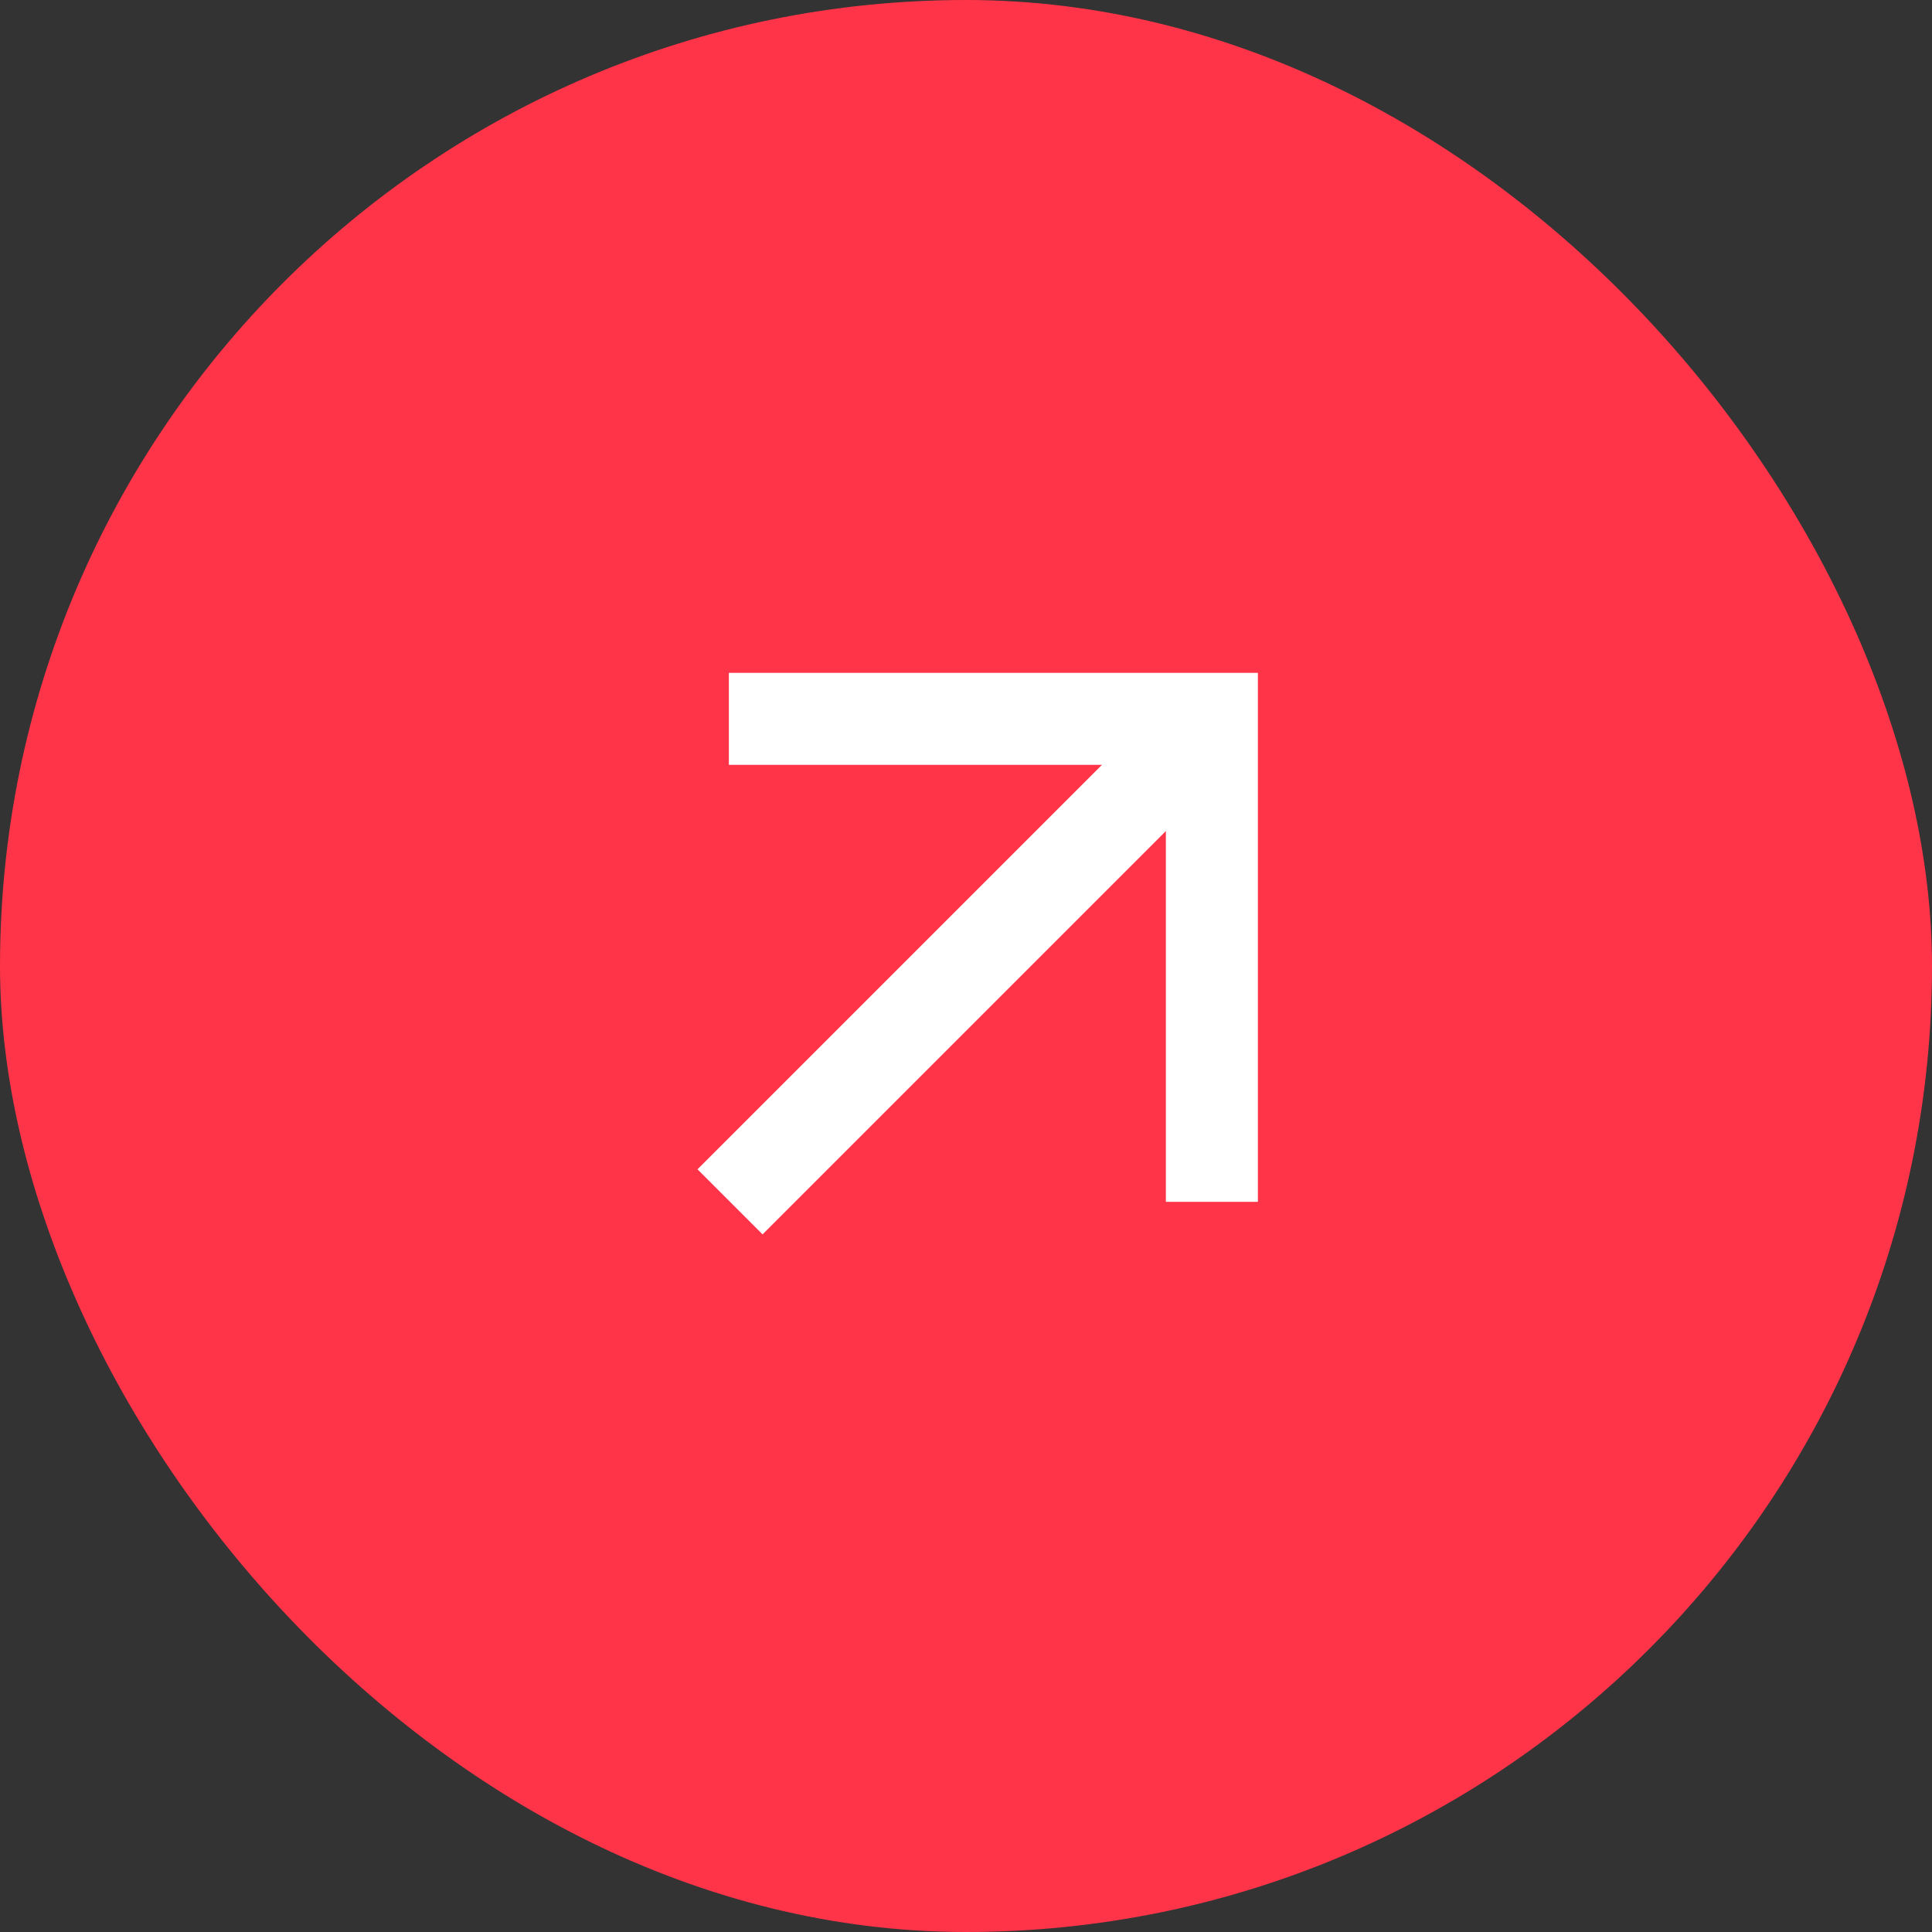 <?xml version="1.0" encoding="UTF-8"?>
<svg xmlns="http://www.w3.org/2000/svg" id="Group_59" data-name="Group 59" width="42" height="42" viewBox="0 0 42 42">
  <rect x="0" y="0" width="42" height="42" fill="#333333" stroke="none"/>
  <g id="Group_5" data-name="Group 5">
    <rect id="Rectangle_8" data-name="Rectangle 8" width="42" height="42" rx="21" fill="#ff3448"></rect>
  </g>
  <g id="Group_10" data-name="Group 10" transform="translate(15.845 15.627)">
    <line id="Line_4" data-name="Line 4" y1="10.5" x2="10.5" transform="translate(0.025)" fill="none" stroke="#fff" stroke-width="2"></line>
    <path id="Path_42" data-name="Path 42" d="M420.227,871.377h10.5v10.5" transform="translate(-420.227 -871.377)" fill="none" stroke="#fff" stroke-width="2"></path>
  </g>
</svg>
